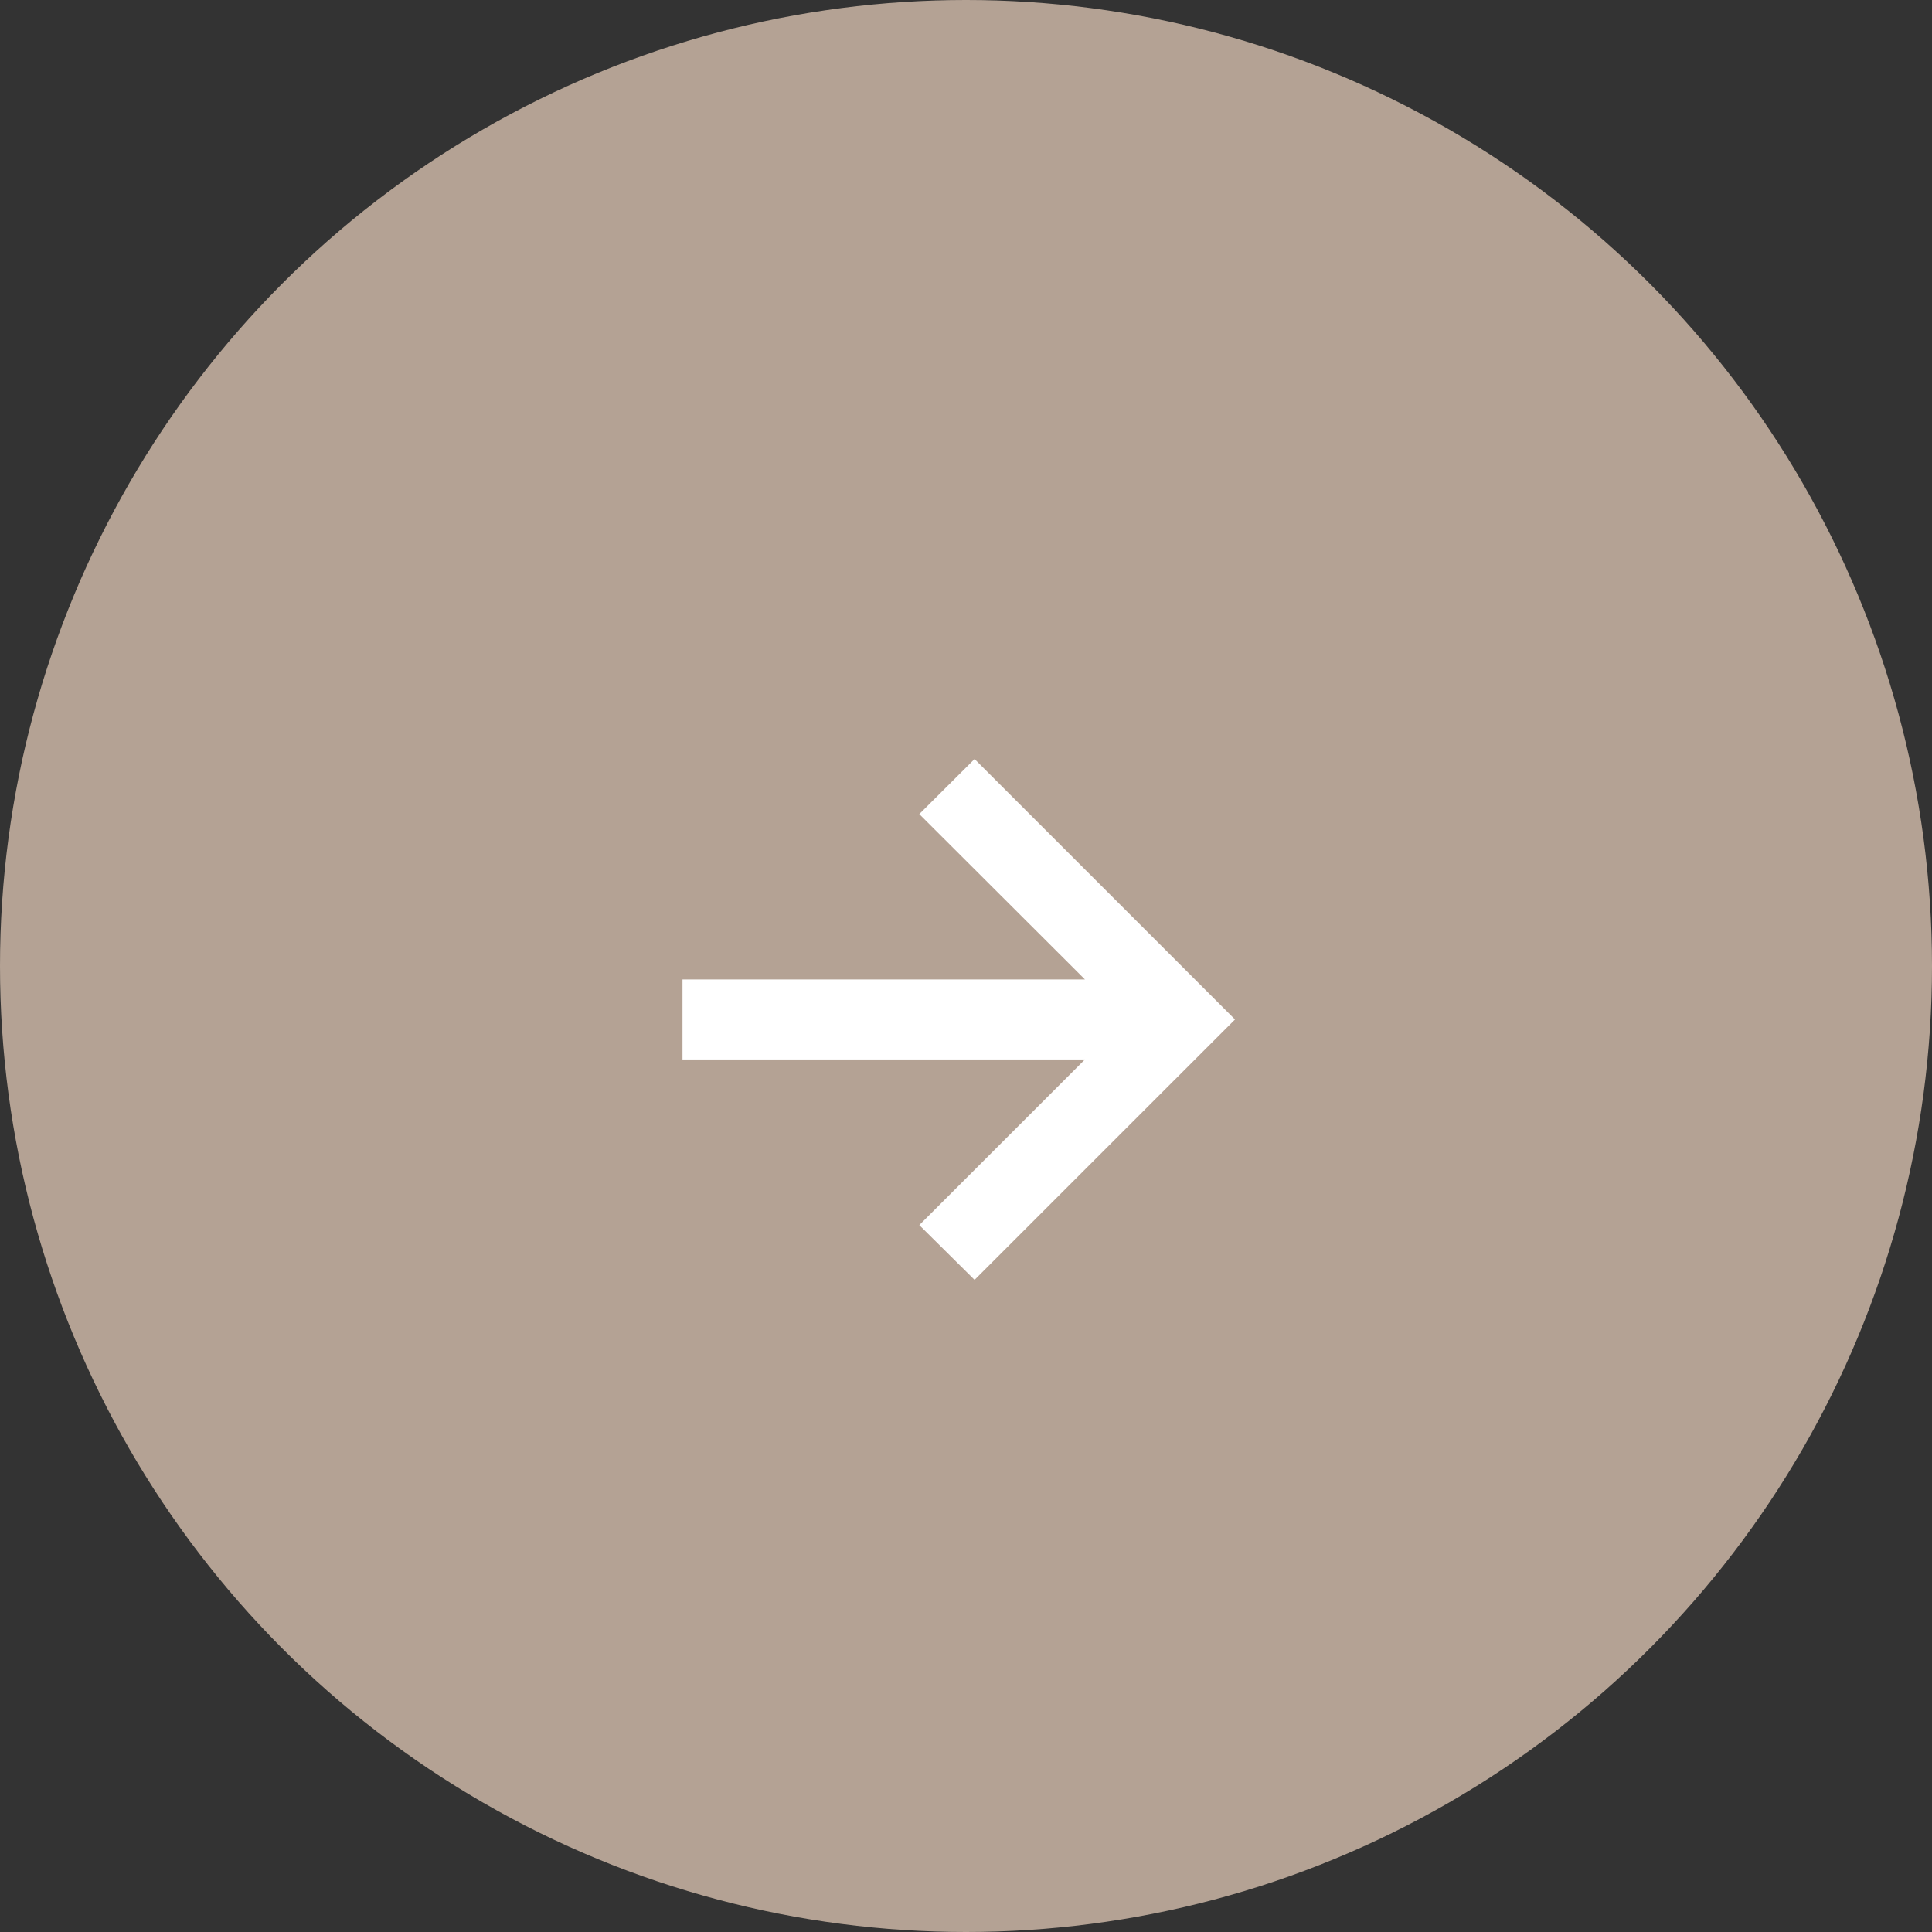 <?xml version="1.0" encoding="UTF-8"?> <svg xmlns="http://www.w3.org/2000/svg" width="46" height="46" viewBox="0 0 46 46" fill="none"><rect x="0" y="0" width="46" height="46" fill="#333333" stroke="none"/> <circle cx="23" cy="23" r="23" fill="#B4A294"></circle> <path d="M23.204 30.473L29.405 24.273L23.204 18.072L21.888 19.383L25.832 23.32H16.25V25.225H25.832L21.888 29.169L23.204 30.473Z" fill="white"></path> </svg> 